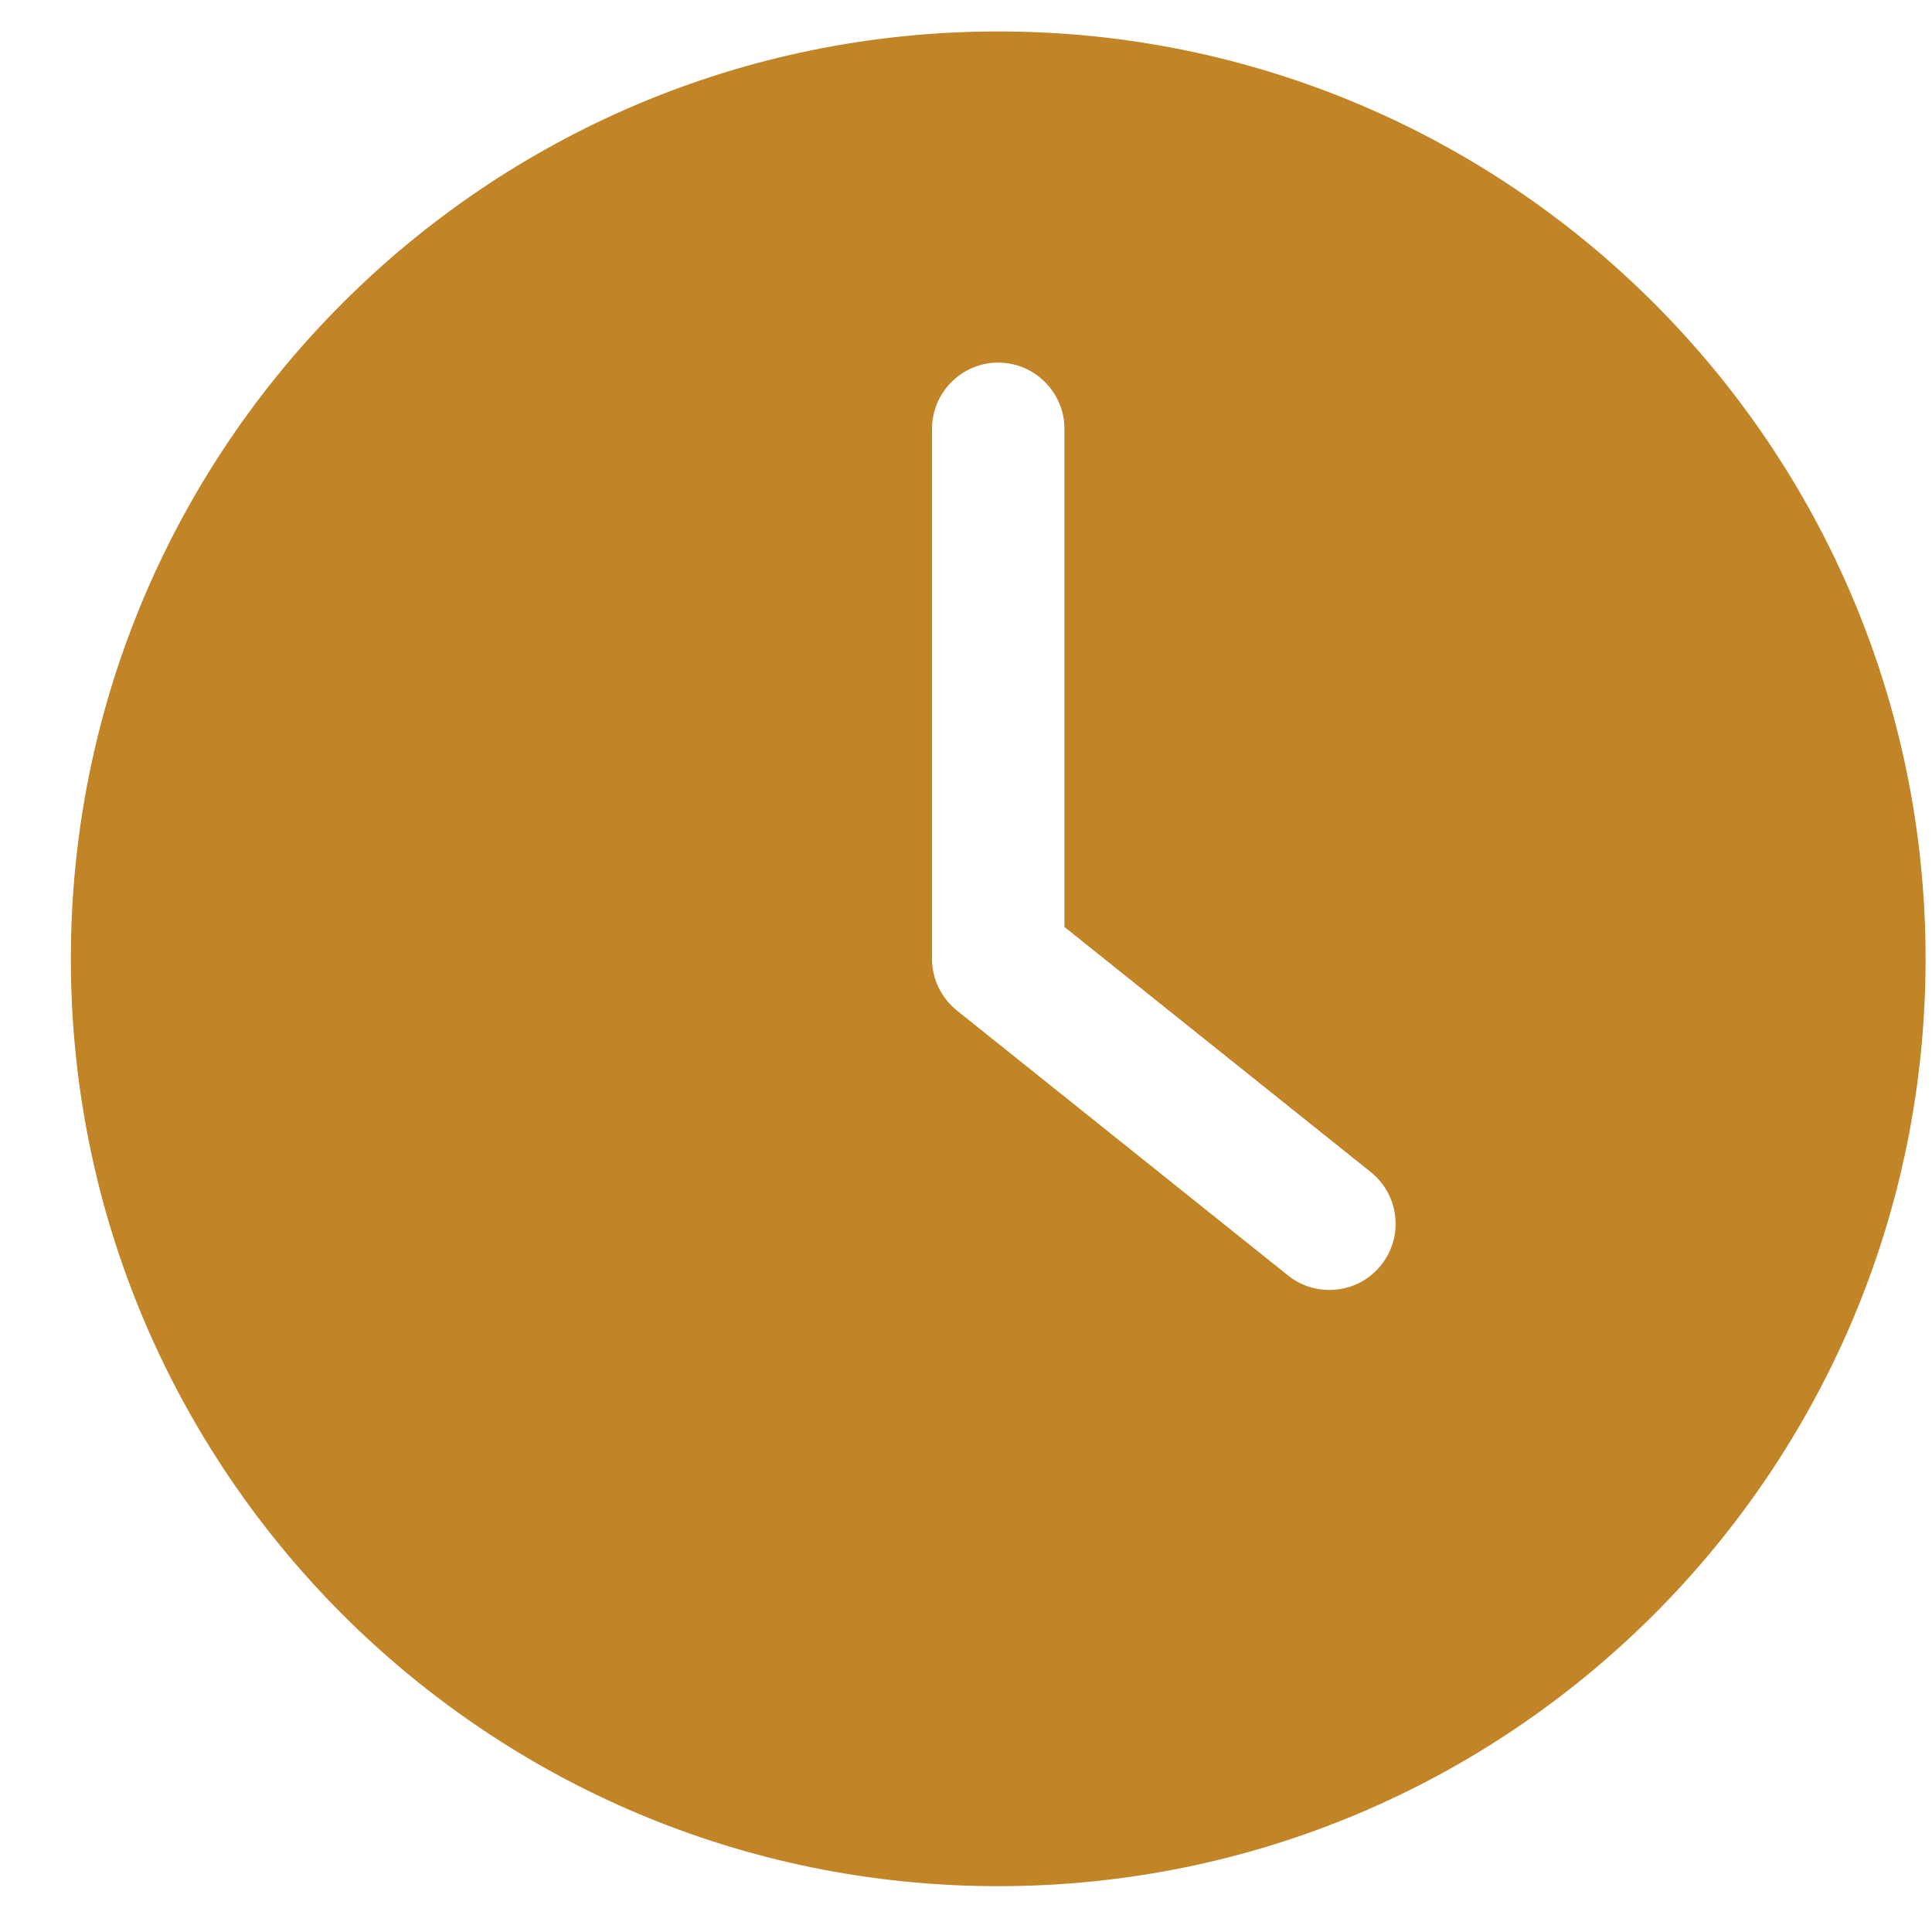 <svg width="25" height="25" viewBox="0 0 25 25" fill="none" xmlns="http://www.w3.org/2000/svg">
<g clip-path="url(#clip0_857_163)">
<path d="M12.917 24.407C19.543 24.407 24.917 19.032 24.917 12.407C24.917 5.781 19.543 0.407 12.917 0.407C6.291 0.407 0.917 5.781 0.917 12.407C0.917 19.032 6.291 24.407 12.917 24.407ZM12.06 5.55C12.06 5.078 12.445 4.692 12.917 4.692C13.388 4.692 13.774 5.078 13.774 5.55V11.995L17.738 15.167C18.107 15.463 18.167 16.002 17.871 16.371C17.704 16.581 17.456 16.692 17.203 16.692C17.014 16.692 16.826 16.632 16.667 16.504L12.381 13.075C12.18 12.912 12.06 12.668 12.06 12.407V5.55H12.06Z" fill="#C18427"/>
</g>
<defs>
<clipPath id="clip0_857_163">
<rect width="24" height="24" fill="white" transform="translate(0.917 0.407)"/>
</clipPath>
</defs>
</svg>

